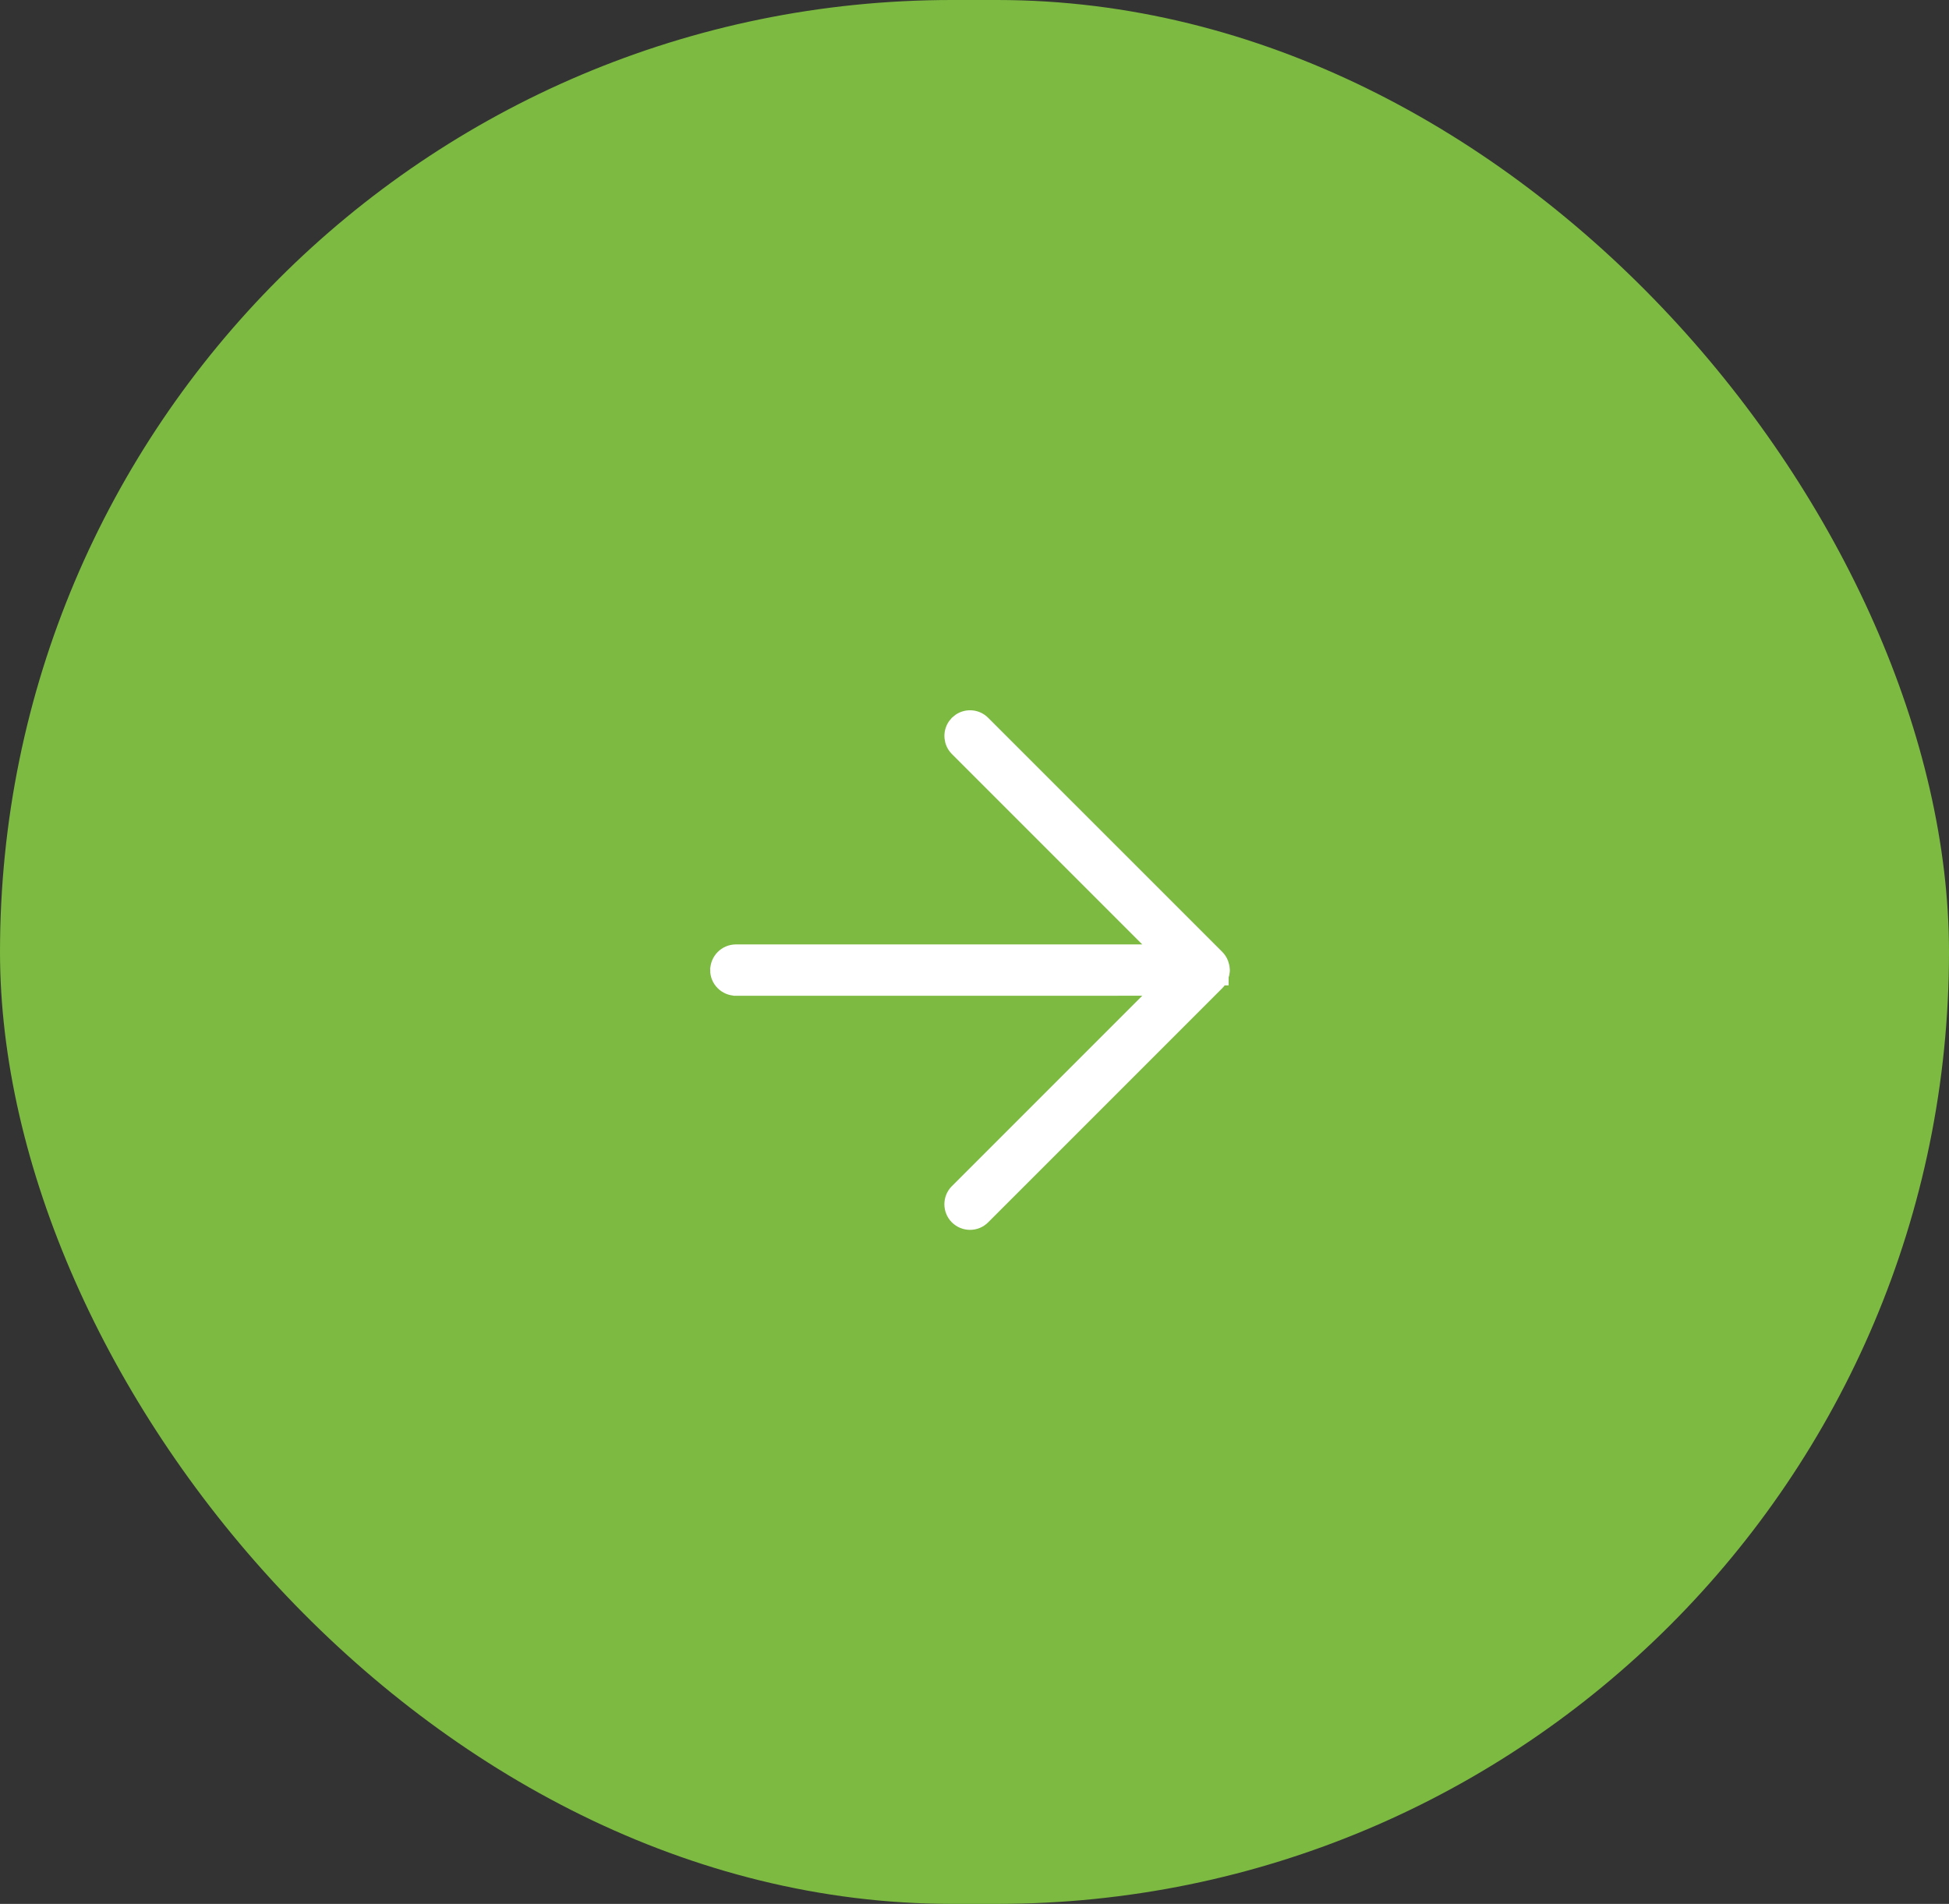 <svg xmlns="http://www.w3.org/2000/svg" width="43" height="42" viewBox="0 0 43 42" fill="none"><rect x="0" y="0" width="43" height="42" fill="#333333" stroke="none"/><rect width="43" height="42" rx="21" fill="#7CBA41"></rect><path d="M26.827 21.142C26.86 21.176 26.889 21.219 26.907 21.268C26.92 21.303 26.93 21.343 26.932 21.384L26.933 21.395V21.415L26.925 21.473C26.921 21.491 26.915 21.51 26.908 21.53L26.908 21.53C26.908 21.531 26.907 21.532 26.907 21.533C26.907 21.535 26.906 21.536 26.906 21.537L26.905 21.537C26.886 21.585 26.858 21.626 26.825 21.658L21.659 26.824C21.517 26.967 21.285 26.966 21.142 26.824C21 26.682 21 26.45 21.142 26.308L25.684 21.766L16.234 21.767L16.232 21.766C16.033 21.764 15.868 21.603 15.868 21.401L15.869 21.399C15.871 21.198 16.033 21.036 16.233 21.034H25.684L21.143 16.493C21.018 16.368 21.003 16.175 21.096 16.033L21.143 15.976L21.2 15.929C21.342 15.835 21.536 15.851 21.66 15.976L26.827 21.142Z" fill="white" stroke="white" stroke-width="0.4"></path></svg>